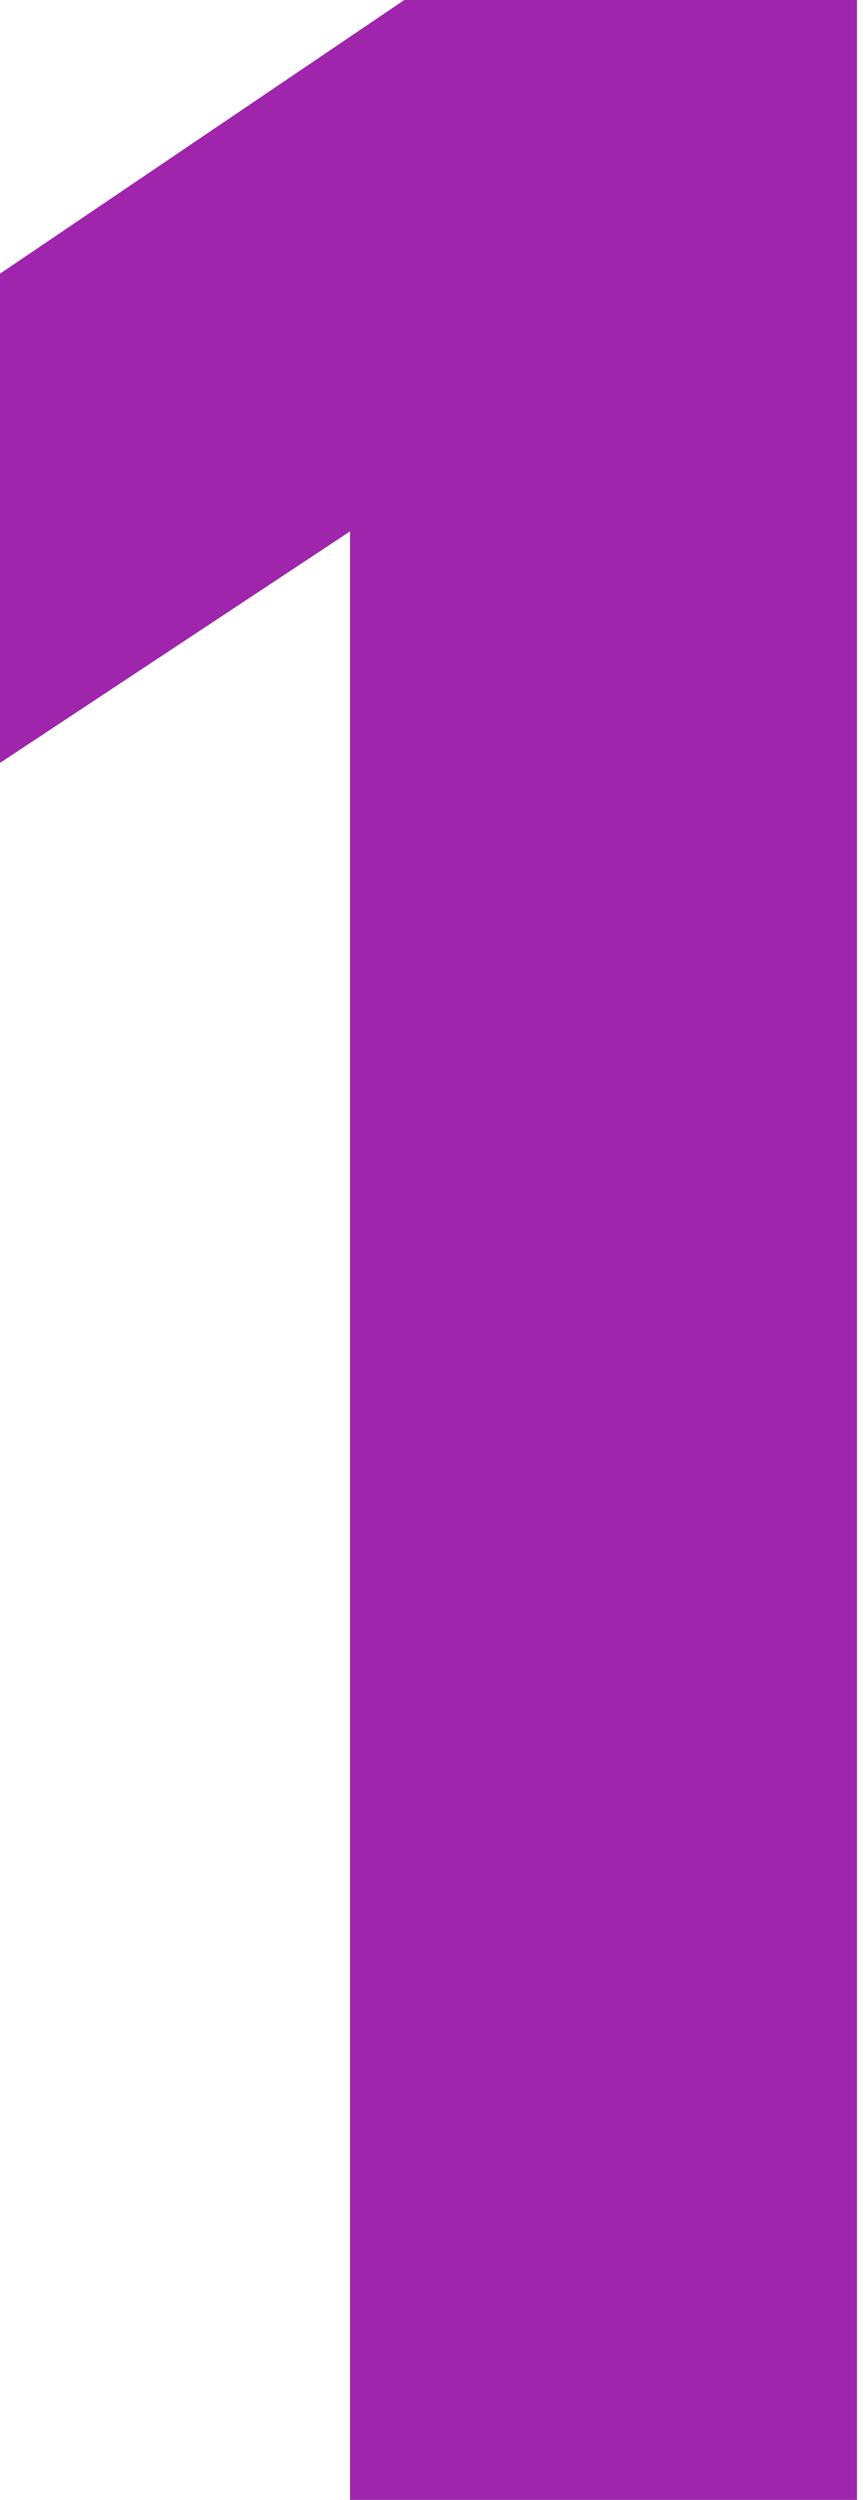 <?xml version="1.0" encoding="utf-8"?>
<!-- Generator: Adobe Illustrator 27.5.0, SVG Export Plug-In . SVG Version: 6.00 Build 0)  -->
<svg version="1.1" id="レイヤー_1" xmlns="http://www.w3.org/2000/svg" xmlns:xlink="http://www.w3.org/1999/xlink" x="0px"
	 y="0px" viewBox="0 0 14.3 41.4" style="enable-background:new 0 0 14.3 41.4;" xml:space="preserve">
<style type="text/css">
	.st0{fill:#9F25AC;}
</style>
<g>
	<g id="マスクグループ_35" transform="translate(-285 -2487)">
		<path id="パス_490" class="st0" d="M299.3,2487h-7.6l-6.8,4.6v8.1l5.9-3.9v32.6h8.4V2487z"/>
	</g>
</g>
</svg>
